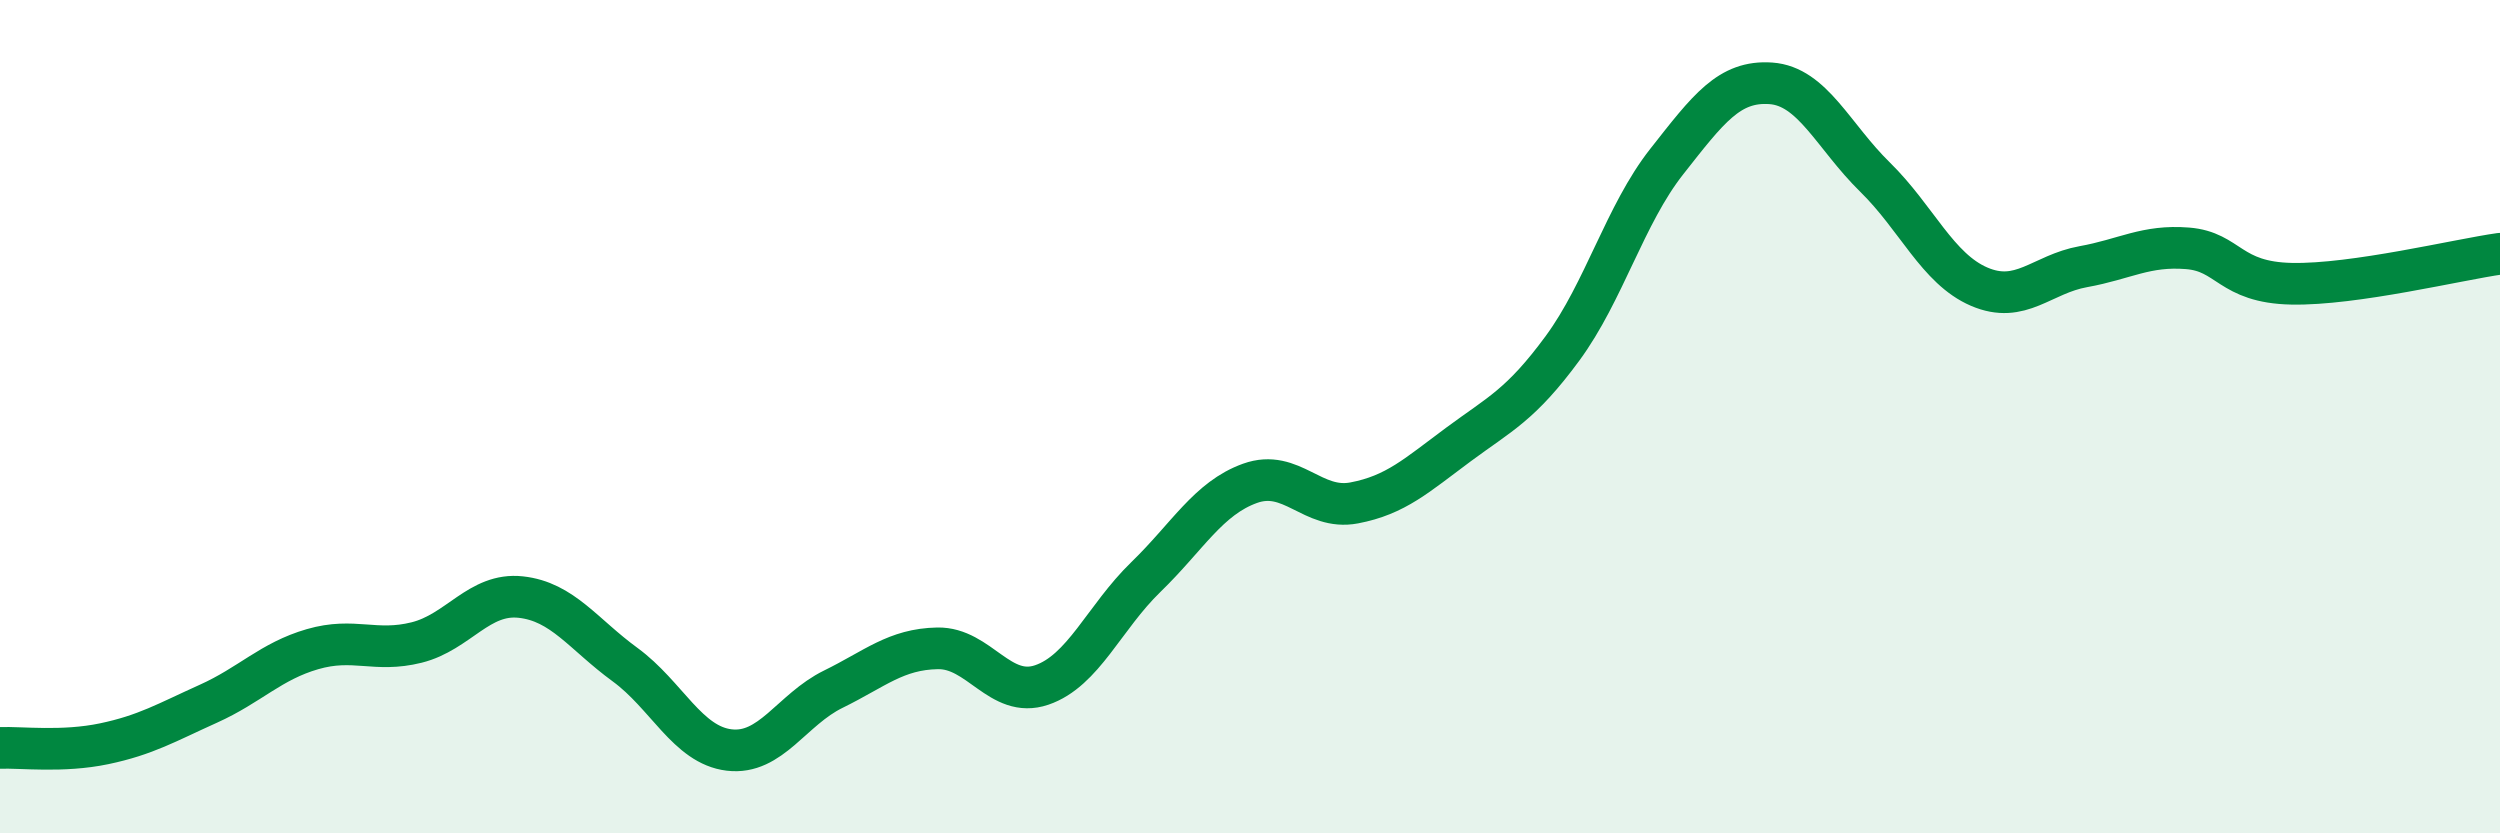 
    <svg width="60" height="20" viewBox="0 0 60 20" xmlns="http://www.w3.org/2000/svg">
      <path
        d="M 0,17.95 C 0.5,17.93 1.5,18.06 2.5,17.85 C 3.5,17.64 4,17.34 5,16.89 C 6,16.44 6.5,15.87 7.5,15.58 C 8.5,15.29 9,15.67 10,15.42 C 11,15.17 11.5,14.22 12.5,14.33 C 13.5,14.44 14,15.22 15,15.95 C 16,16.68 16.5,17.88 17.5,18 C 18.5,18.12 19,17.03 20,16.54 C 21,16.05 21.5,15.58 22.5,15.56 C 23.5,15.54 24,16.78 25,16.44 C 26,16.1 26.5,14.82 27.5,13.85 C 28.5,12.88 29,11.96 30,11.6 C 31,11.24 31.5,12.26 32.5,12.07 C 33.5,11.88 34,11.41 35,10.67 C 36,9.93 36.5,9.72 37.5,8.36 C 38.5,7 39,5.15 40,3.88 C 41,2.61 41.5,1.93 42.5,2 C 43.5,2.07 44,3.27 45,4.25 C 46,5.23 46.5,6.45 47.5,6.88 C 48.5,7.31 49,6.58 50,6.4 C 51,6.22 51.5,5.88 52.5,5.96 C 53.5,6.04 53.5,6.78 55,6.81 C 56.5,6.84 59,6.23 60,6.09L60 20L0 20Z"
        fill="#008740"
        opacity="0.1"
        stroke-linecap="round"
        stroke-linejoin="round"
      />
      <path
        d="M 0,17.95 C 0.5,17.93 1.5,18.06 2.5,17.85 C 3.5,17.64 4,17.34 5,16.89 C 6,16.44 6.5,15.87 7.5,15.58 C 8.5,15.29 9,15.67 10,15.42 C 11,15.17 11.5,14.22 12.5,14.33 C 13.5,14.44 14,15.22 15,15.95 C 16,16.68 16.5,17.88 17.5,18 C 18.5,18.12 19,17.03 20,16.54 C 21,16.05 21.5,15.58 22.5,15.56 C 23.5,15.54 24,16.78 25,16.44 C 26,16.1 26.5,14.82 27.5,13.85 C 28.5,12.88 29,11.96 30,11.6 C 31,11.24 31.5,12.26 32.5,12.07 C 33.5,11.88 34,11.41 35,10.67 C 36,9.93 36.5,9.72 37.5,8.36 C 38.5,7 39,5.15 40,3.88 C 41,2.61 41.5,1.93 42.5,2 C 43.5,2.07 44,3.27 45,4.25 C 46,5.23 46.5,6.45 47.5,6.88 C 48.5,7.31 49,6.58 50,6.4 C 51,6.22 51.5,5.88 52.5,5.96 C 53.5,6.04 53.5,6.78 55,6.81 C 56.5,6.84 59,6.23 60,6.09"
        stroke="#008740"
        stroke-width="1"
        fill="none"
        stroke-linecap="round"
        stroke-linejoin="round"
      />
    </svg>
  
